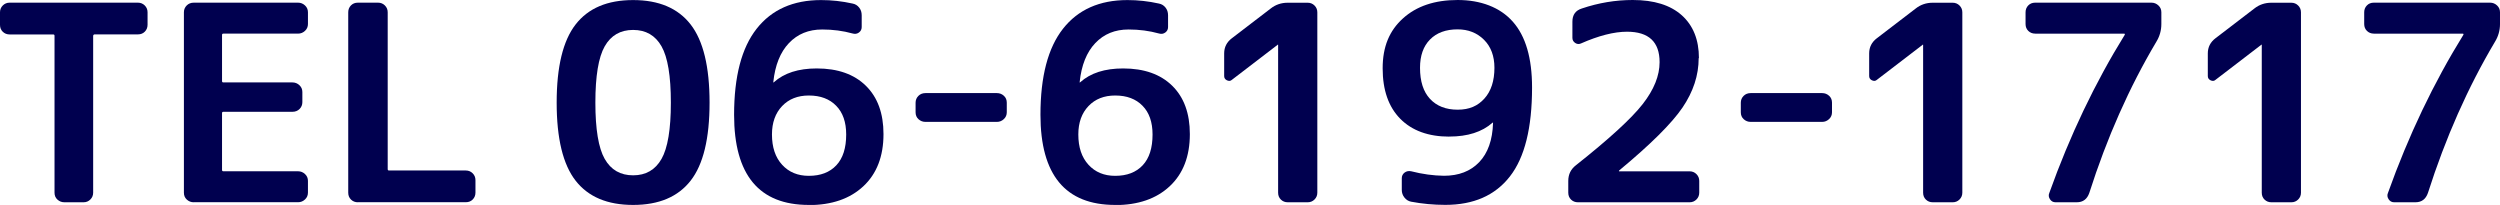 <?xml version="1.0" encoding="UTF-8"?><svg id="_レイヤー_2" xmlns="http://www.w3.org/2000/svg" viewBox="0 0 393.41 32.25"><defs><style>.cls-1{fill:#00004f;}</style></defs><g id="_レイヤー_3"><g><path class="cls-1" d="M1.51,5.42c-.42,0-.78-.14-1.07-.42-.29-.28-.44-.64-.44-1.09V1.93c0-.42,.15-.78,.44-1.07,.29-.29,.65-.44,1.07-.44H21.71c.42,0,.78,.15,1.07,.44,.29,.29,.44,.65,.44,1.07v1.97c0,.42-.14,.78-.42,1.07-.28,.29-.64,.44-1.09,.44h-6.8c-.14,0-.22,.07-.25,.21V30.32c0,.42-.15,.78-.44,1.07-.29,.29-.65,.44-1.07,.44h-3.02c-.42,0-.78-.14-1.09-.42-.31-.28-.46-.64-.46-1.09V5.63c0-.14-.07-.21-.21-.21H1.51Z"/><path class="cls-1" d="M30.49,31.83c-.42,0-.78-.14-1.09-.42-.31-.28-.46-.64-.46-1.09V1.93c0-.42,.15-.78,.44-1.07,.29-.29,.66-.44,1.11-.44h16.42c.42,0,.78,.15,1.09,.44,.31,.29,.46,.65,.46,1.07v1.85c0,.42-.15,.78-.46,1.07-.31,.29-.67,.44-1.09,.44h-11.76c-.14,0-.21,.07-.21,.21v7.26c0,.14,.07,.21,.21,.21h10.88c.42,0,.78,.15,1.09,.44,.31,.29,.46,.65,.46,1.07v1.6c0,.42-.15,.78-.44,1.07-.29,.29-.67,.44-1.11,.44h-10.88c-.14,0-.21,.07-.21,.21v8.94c0,.14,.07,.21,.21,.21h11.76c.42,0,.78,.15,1.09,.44,.31,.29,.46,.65,.46,1.07v1.85c0,.42-.15,.78-.46,1.07-.31,.29-.67,.44-1.09,.44H30.49Z"/><path class="cls-1" d="M56.31,31.83c-.42,0-.78-.14-1.07-.42-.29-.28-.44-.64-.44-1.09V1.93c0-.42,.14-.78,.42-1.07,.28-.29,.64-.44,1.09-.44h3.19c.42,0,.78,.15,1.07,.44,.29,.29,.44,.65,.44,1.07V26.62c0,.14,.07,.21,.21,.21h12.09c.42,0,.78,.15,1.07,.44,.29,.29,.44,.65,.44,1.07v1.97c0,.42-.14,.78-.42,1.07-.28,.29-.64,.44-1.09,.44h-17.01Z"/><path class="cls-1" d="M108.68,28.43c-1.99,2.55-5,3.82-9.05,3.82s-7.06-1.27-9.05-3.82c-1.99-2.55-2.98-6.64-2.98-12.28s.99-9.74,2.98-12.3c1.99-2.56,5-3.84,9.05-3.84s7.06,1.28,9.05,3.84c1.99,2.56,2.98,6.66,2.98,12.3s-.99,9.74-2.98,12.28Zm-4.58-21.14c-.98-1.72-2.47-2.58-4.47-2.58s-3.49,.86-4.47,2.58c-.98,1.72-1.47,4.68-1.47,8.86s.49,7.14,1.47,8.86c.98,1.72,2.47,2.58,4.47,2.58s3.49-.86,4.47-2.58c.98-1.72,1.47-4.67,1.47-8.86s-.49-7.14-1.47-8.86Z"/><path class="cls-1" d="M127.28,32.25c-7.84,0-11.76-4.73-11.76-14.19,0-6.02,1.18-10.53,3.55-13.54,2.37-3.01,5.75-4.51,10.14-4.51,1.65,0,3.3,.18,4.96,.55,.42,.08,.76,.29,1.03,.63,.27,.34,.4,.74,.4,1.22v1.85c0,.36-.15,.65-.44,.86-.29,.21-.62,.26-.99,.15-1.51-.42-3.11-.63-4.79-.63-2.13,0-3.87,.71-5.23,2.14-1.36,1.43-2.18,3.47-2.46,6.13v.08l.08-.04c1.62-1.46,3.88-2.18,6.76-2.18,3.3,0,5.88,.91,7.73,2.73,1.85,1.82,2.77,4.35,2.77,7.6,0,3.5-1.06,6.24-3.17,8.21-2.11,1.97-4.98,2.96-8.59,2.96Zm0-17.22c-1.74,0-3.14,.55-4.2,1.66-1.06,1.11-1.6,2.6-1.6,4.47,0,2.02,.53,3.6,1.6,4.77,1.06,1.16,2.46,1.74,4.2,1.74,1.85,0,3.29-.55,4.33-1.66,1.04-1.11,1.55-2.72,1.55-4.85,0-1.93-.52-3.44-1.57-4.51-1.05-1.08-2.48-1.62-4.3-1.62Z"/><path class="cls-1" d="M145.63,19.18c-.42,0-.78-.14-1.09-.42-.31-.28-.46-.64-.46-1.09v-1.51c0-.42,.15-.78,.44-1.07,.29-.29,.66-.44,1.11-.44h11.25c.42,0,.78,.14,1.09,.42,.31,.28,.46,.64,.46,1.09v1.51c0,.42-.15,.78-.46,1.07-.31,.29-.67,.44-1.09,.44h-11.25Z"/><path class="cls-1" d="M175.49,32.25c-7.84,0-11.76-4.73-11.76-14.19,0-6.02,1.18-10.53,3.55-13.54,2.37-3.01,5.75-4.51,10.14-4.51,1.65,0,3.3,.18,4.96,.55,.42,.08,.76,.29,1.03,.63,.27,.34,.4,.74,.4,1.22v1.85c0,.36-.15,.65-.44,.86-.29,.21-.62,.26-.99,.15-1.51-.42-3.11-.63-4.79-.63-2.13,0-3.87,.71-5.23,2.14-1.36,1.43-2.18,3.47-2.46,6.13v.08l.08-.04c1.62-1.46,3.88-2.18,6.76-2.18,3.3,0,5.88,.91,7.73,2.73,1.85,1.82,2.77,4.35,2.77,7.6,0,3.5-1.06,6.24-3.17,8.21-2.11,1.97-4.98,2.96-8.59,2.96Zm0-17.22c-1.74,0-3.14,.55-4.2,1.66-1.06,1.11-1.6,2.6-1.6,4.47,0,2.02,.53,3.6,1.6,4.77,1.06,1.16,2.46,1.74,4.2,1.74,1.85,0,3.29-.55,4.33-1.66,1.04-1.11,1.55-2.72,1.55-4.85,0-1.93-.52-3.44-1.57-4.51-1.05-1.08-2.48-1.62-4.3-1.62Z"/><path class="cls-1" d="M193.86,12.56c-.22,.2-.48,.22-.78,.08-.29-.14-.44-.36-.44-.67v-3.57c0-.98,.41-1.78,1.22-2.39l6.09-4.66c.78-.62,1.68-.92,2.69-.92h3.15c.42,0,.78,.15,1.07,.44,.29,.29,.44,.65,.44,1.07V30.32c0,.42-.15,.78-.44,1.07-.29,.29-.65,.44-1.07,.44h-3.15c-.42,0-.78-.14-1.07-.42-.29-.28-.44-.64-.44-1.09V7.05l-.04-.04-.04,.04-7.18,5.5Z"/><path class="cls-1" d="M228.08,21.5c-3.3,0-5.88-.94-7.73-2.81-1.85-1.88-2.77-4.52-2.77-7.94s1.06-5.92,3.19-7.85c2.13-1.93,5-2.9,8.61-2.9s6.68,1.14,8.69,3.42c2.02,2.28,3.02,5.73,3.02,10.35,0,6.36-1.16,11.02-3.49,14-2.32,2.98-5.71,4.47-10.16,4.47-1.85,0-3.64-.17-5.38-.5-.42-.08-.77-.3-1.05-.65-.28-.35-.42-.75-.42-1.2v-1.85c0-.36,.15-.66,.44-.88,.29-.22,.64-.29,1.03-.21,1.76,.45,3.49,.69,5.17,.71,2.32,0,4.17-.71,5.54-2.14,1.37-1.43,2.1-3.49,2.18-6.17v-.08l-.08,.04c-1.65,1.46-3.92,2.18-6.8,2.18Zm1.3-16.88c-1.85,0-3.3,.53-4.35,1.6-1.05,1.06-1.57,2.55-1.57,4.45,0,2.13,.52,3.76,1.57,4.89,1.05,1.13,2.5,1.7,4.35,1.7s3.17-.59,4.22-1.76,1.57-2.79,1.57-4.83c0-1.85-.55-3.32-1.64-4.41s-2.48-1.64-4.16-1.64Z"/><path class="cls-1" d="M267.31,9.15c0,2.69-.85,5.28-2.54,7.77-1.69,2.49-5,5.78-9.93,9.87-.06,.06-.08,.1-.08,.13s.01,.04,.04,.04h11.09c.42,0,.78,.15,1.07,.44,.29,.29,.44,.65,.44,1.07v1.85c0,.42-.15,.78-.44,1.07-.29,.29-.65,.44-1.07,.44h-17.59c-.42,0-.78-.14-1.07-.42-.29-.28-.44-.64-.44-1.09v-1.85c0-1.04,.41-1.86,1.22-2.48,5.23-4.14,8.73-7.35,10.5-9.62s2.65-4.46,2.65-6.59c0-3.19-1.71-4.79-5.12-4.79-2.04,0-4.47,.62-7.26,1.85-.31,.14-.61,.11-.9-.08-.29-.2-.44-.46-.44-.8V3.4c0-1.06,.49-1.75,1.47-2.06,2.66-.9,5.33-1.34,8.02-1.34,3.36,0,5.93,.8,7.73,2.41,1.79,1.61,2.69,3.86,2.69,6.74Z"/><path class="cls-1" d="M275.49,19.18c-.42,0-.78-.14-1.09-.42-.31-.28-.46-.64-.46-1.09v-1.51c0-.42,.15-.78,.44-1.07,.29-.29,.66-.44,1.11-.44h11.25c.42,0,.78,.14,1.09,.42,.31,.28,.46,.64,.46,1.09v1.51c0,.42-.15,.78-.46,1.07-.31,.29-.67,.44-1.09,.44h-11.25Z"/><path class="cls-1" d="M295.36,12.56c-.22,.2-.48,.22-.78,.08-.29-.14-.44-.36-.44-.67v-3.57c0-.98,.41-1.78,1.22-2.39l6.09-4.66c.78-.62,1.68-.92,2.69-.92h3.15c.42,0,.78,.15,1.07,.44,.29,.29,.44,.65,.44,1.07V30.32c0,.42-.15,.78-.44,1.07-.29,.29-.65,.44-1.07,.44h-3.15c-.42,0-.78-.14-1.07-.42-.29-.28-.44-.64-.44-1.09V7.05l-.04-.04-.04,.04-7.18,5.5Z"/><path class="cls-1" d="M320.26,5.29c-.42,0-.78-.14-1.07-.42-.29-.28-.44-.64-.44-1.09V1.93c0-.42,.14-.78,.42-1.07,.28-.29,.64-.44,1.09-.44h18.31c.42,0,.78,.15,1.09,.44,.31,.29,.46,.65,.46,1.07v1.85c0,1.01-.27,1.95-.8,2.81-4.26,7.17-7.77,15.09-10.54,23.77-.34,.98-.99,1.47-1.97,1.47h-3.36c-.36,0-.65-.16-.86-.48-.21-.32-.25-.65-.1-.99,3.22-9.01,7.18-17.31,11.88-24.9v-.08c0-.06-.03-.08-.08-.08h-14.03Z"/><path class="cls-1" d="M348.65,12.56c-.22,.2-.48,.22-.78,.08-.29-.14-.44-.36-.44-.67v-3.57c0-.98,.41-1.78,1.22-2.39l6.09-4.66c.78-.62,1.68-.92,2.69-.92h3.15c.42,0,.78,.15,1.07,.44,.29,.29,.44,.65,.44,1.07V30.32c0,.42-.15,.78-.44,1.07-.29,.29-.65,.44-1.07,.44h-3.15c-.42,0-.78-.14-1.07-.42-.29-.28-.44-.64-.44-1.09V7.05l-.04-.04-.04,.04-7.18,5.5Z"/><path class="cls-1" d="M373.55,5.29c-.42,0-.78-.14-1.07-.42-.29-.28-.44-.64-.44-1.09V1.93c0-.42,.14-.78,.42-1.07,.28-.29,.64-.44,1.09-.44h18.31c.42,0,.78,.15,1.09,.44,.31,.29,.46,.65,.46,1.07v1.85c0,1.01-.27,1.95-.8,2.81-4.26,7.17-7.77,15.09-10.54,23.77-.34,.98-.99,1.47-1.97,1.47h-3.36c-.36,0-.65-.16-.86-.48-.21-.32-.25-.65-.1-.99,3.22-9.01,7.18-17.31,11.88-24.9v-.08c0-.06-.03-.08-.08-.08h-14.03Z"/></g></g></svg>